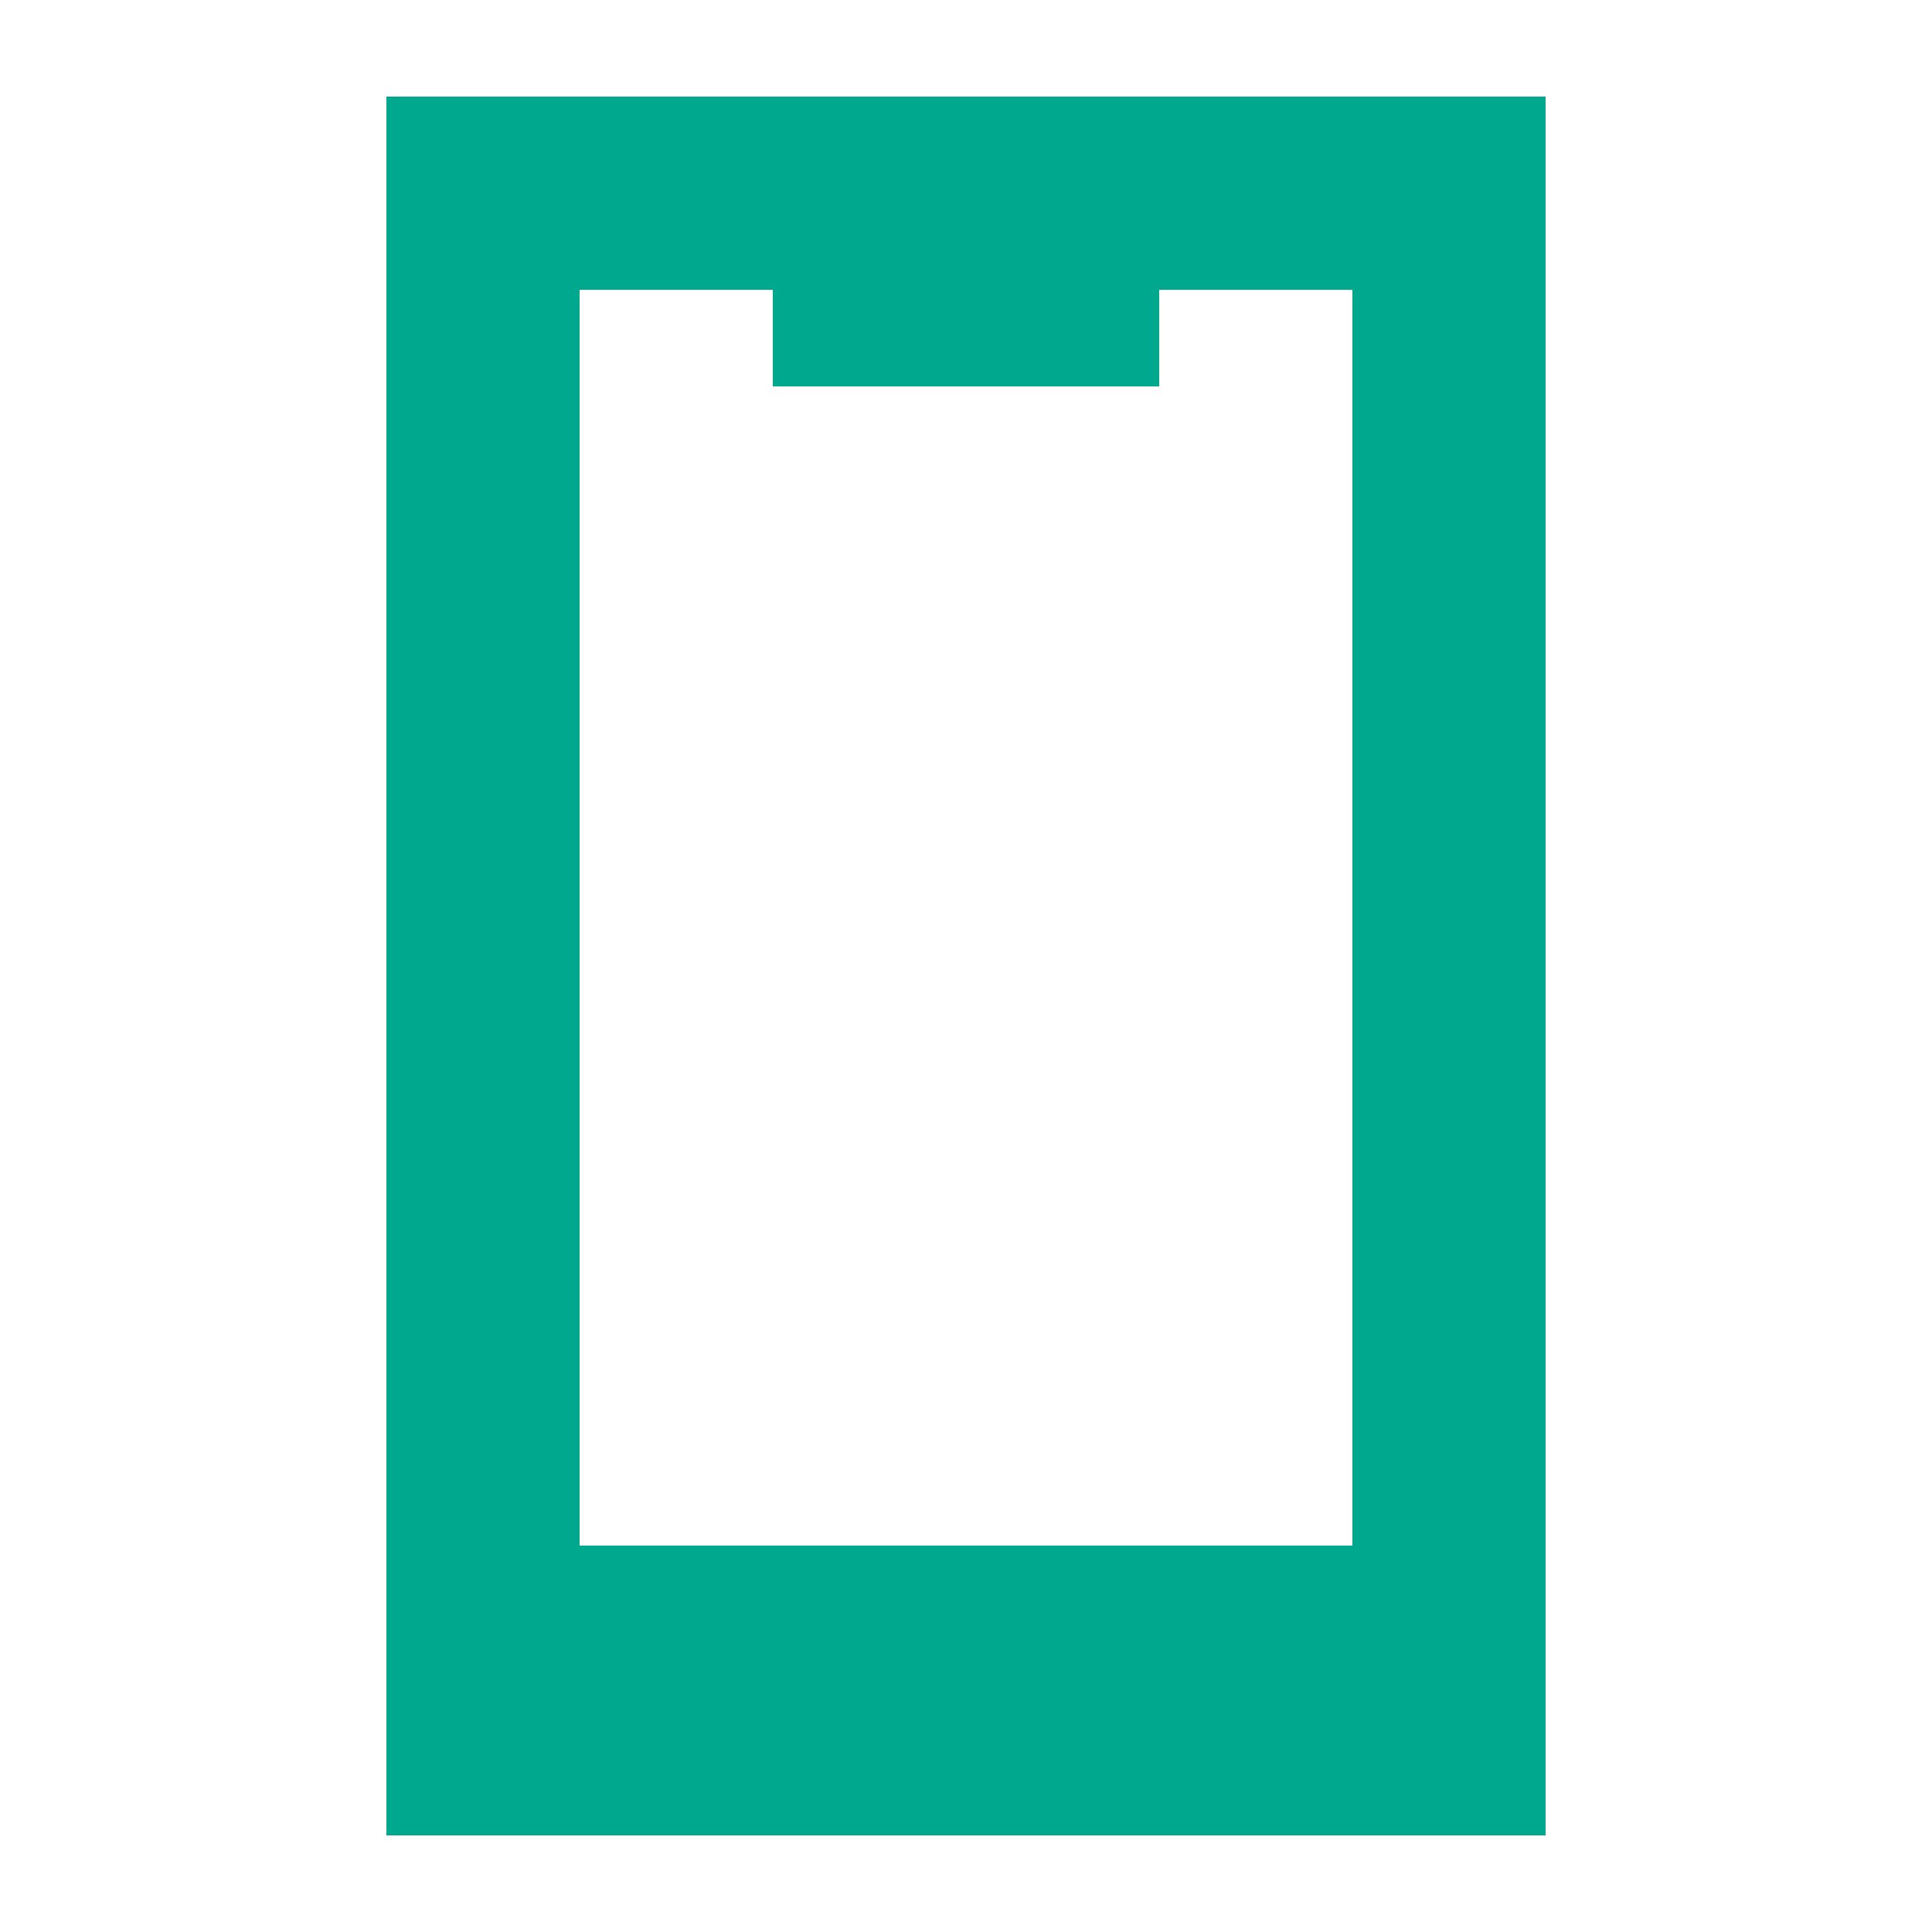 <svg width="20" height="20" viewBox="0 0 20 20" fill="none" xmlns="http://www.w3.org/2000/svg">
<path fill-rule="evenodd" clip-rule="evenodd" d="M14 3L14 16H6L6 3H8V4L12 4V3L14 3ZM16 17V19H14H6H4V17V3V1H6H14H16V3L16 17Z" fill="#00A88E"/>
</svg>

